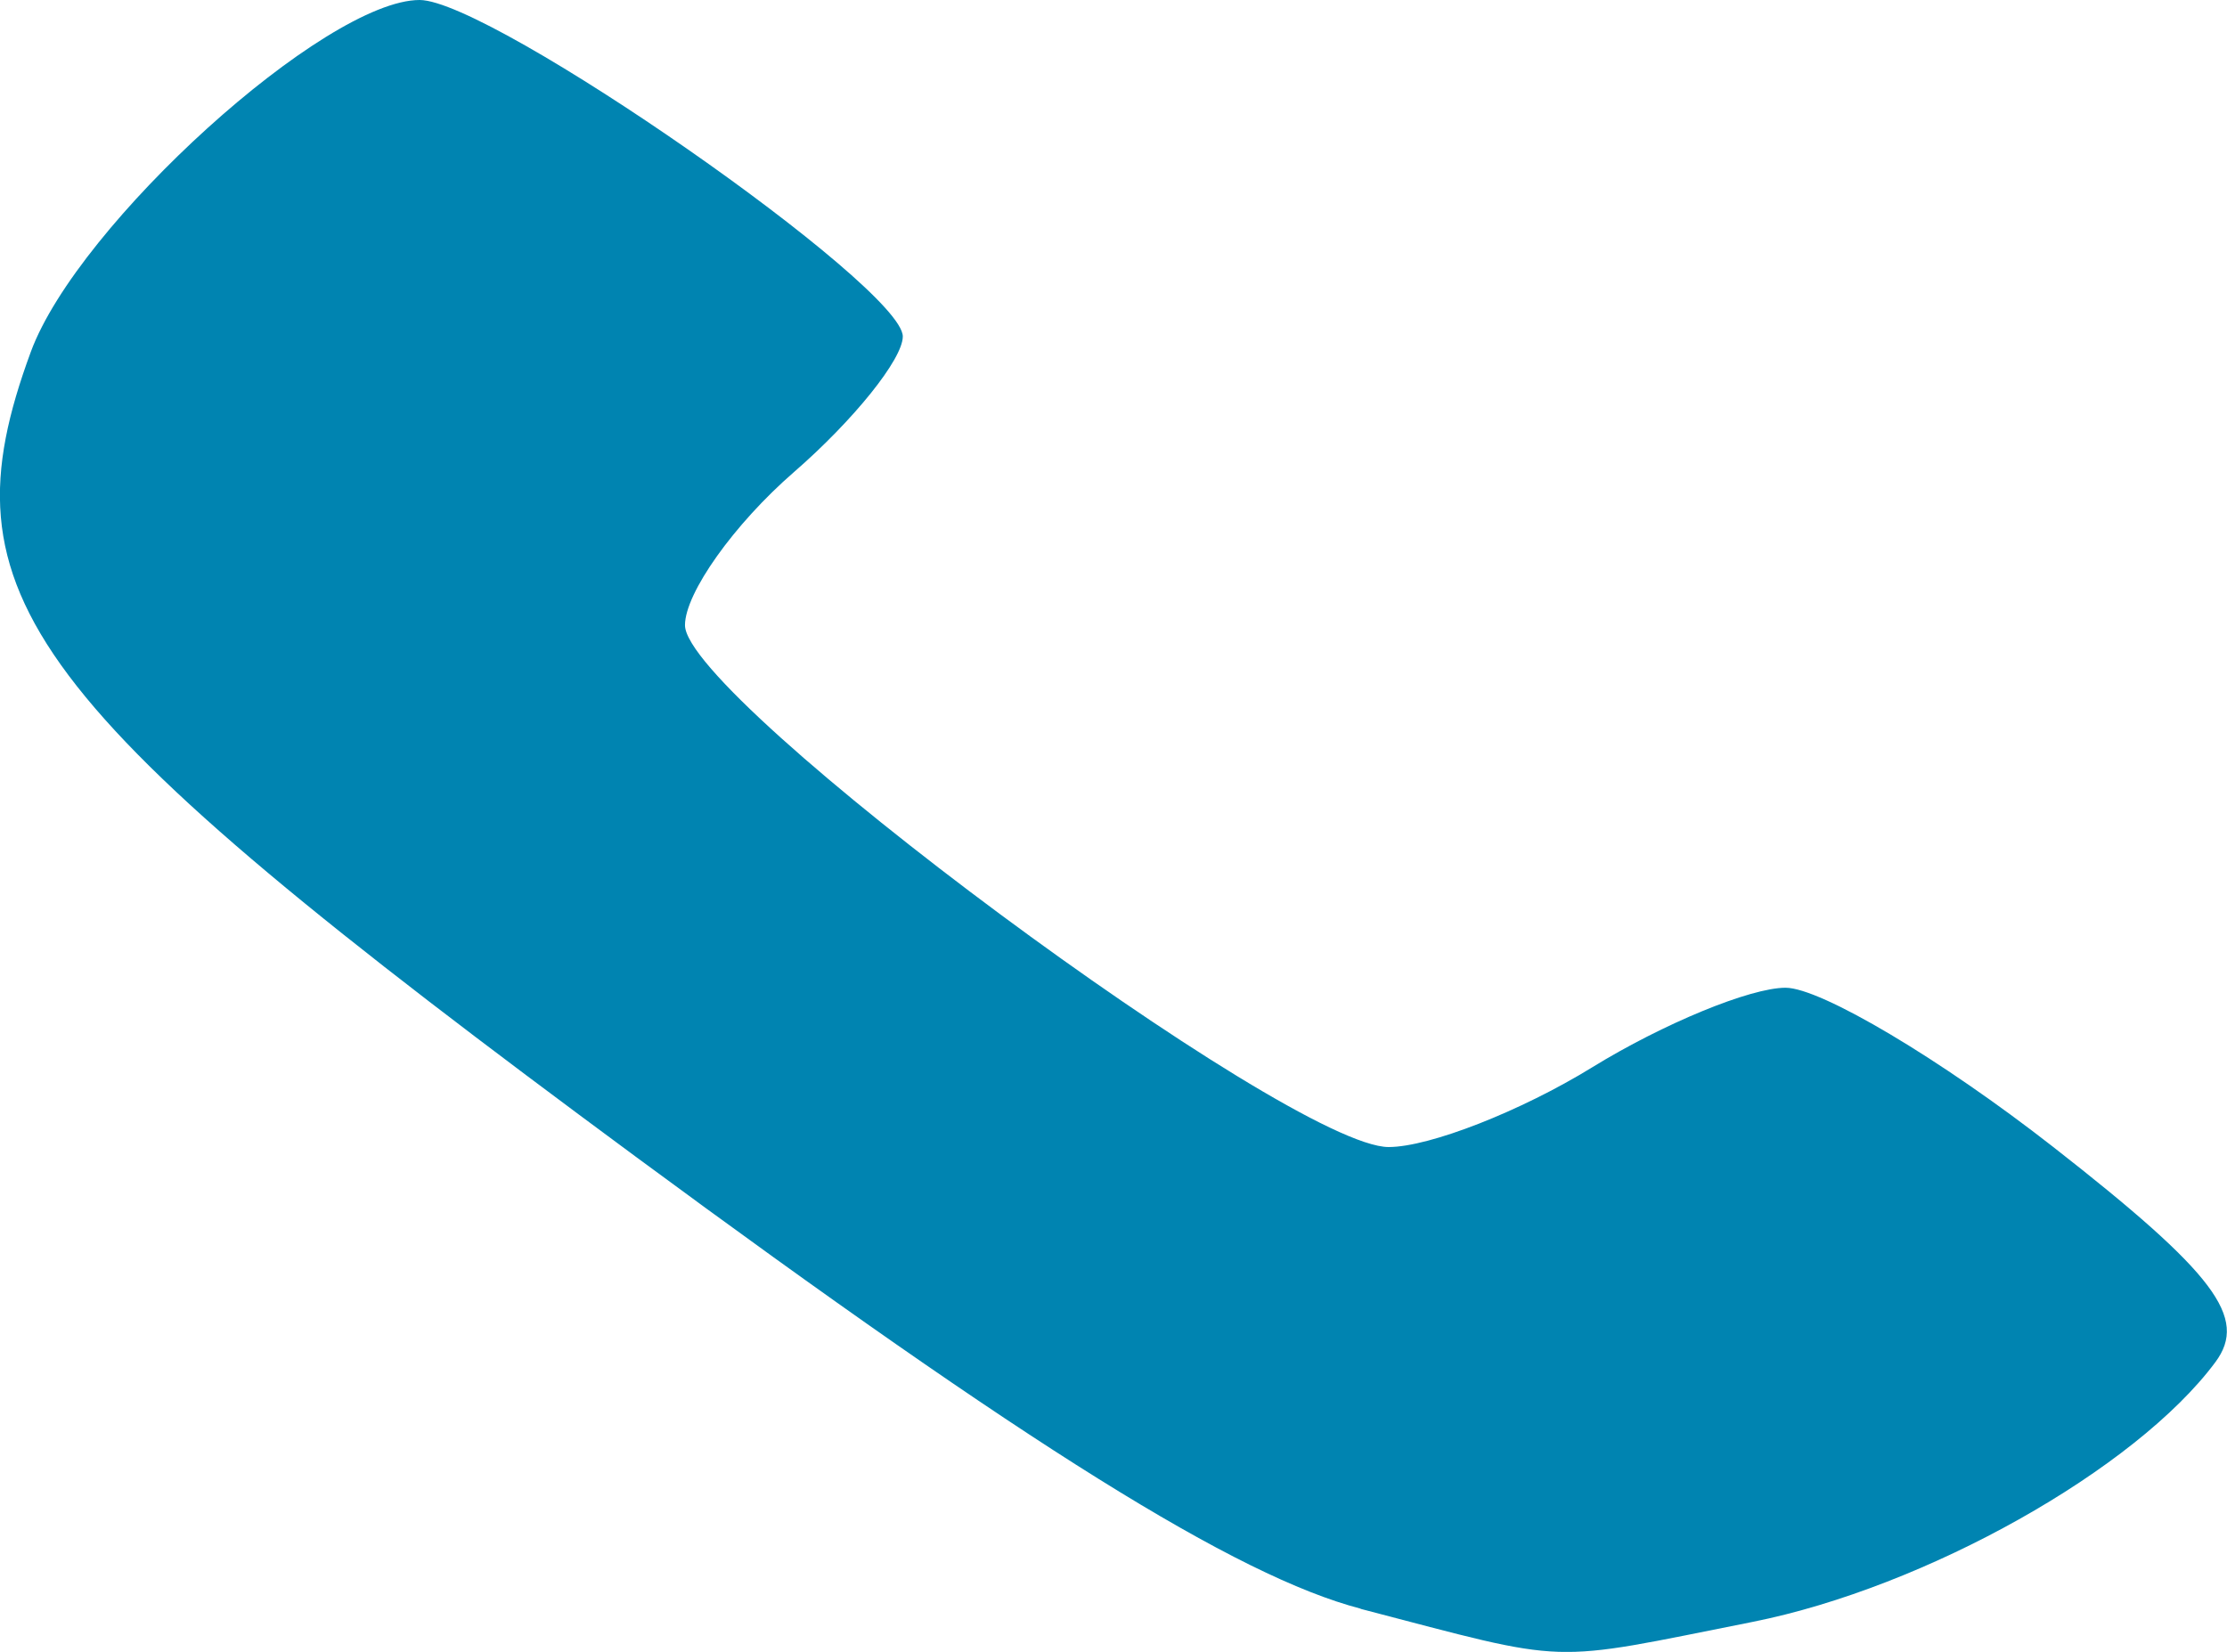 <?xml version="1.0" encoding="UTF-8" standalone="no"?>
<!-- Created with Inkscape (http://www.inkscape.org/) -->

<svg
   width="31mm"
   height="23mm"
   viewBox="0 0 31 23"
   version="1.1"
   id="svg5"
   xml:space="preserve"
   xmlns:inkscape="http://www.inkscape.org/namespaces/inkscape"
   xmlns:sodipodi="http://sodipodi.sourceforge.net/DTD/sodipodi-0.dtd"
   xmlns="http://www.w3.org/2000/svg"
   xmlns:svg="http://www.w3.org/2000/svg"><sodipodi:namedview
     id="namedview7"
     pagecolor="#ffffff"
     bordercolor="#666666"
     borderopacity="1.0"
     inkscape:showpageshadow="2"
     inkscape:pageopacity="0.0"
     inkscape:pagecheckerboard="0"
     inkscape:deskcolor="#d1d1d1"
     inkscape:document-units="mm"
     showgrid="false" /><defs
     id="defs2" /><g
     inkscape:label="Calque 1"
     inkscape:groupmode="layer"
     id="layer1"
     transform="translate(-112.635,-25.048)"><path
       style="fill:#0084b1;fill-opacity:1;stroke-width:0.519"
       d="m 131.576,47.447 c -1.722,-0.449 -4.643,-2.271 -10.103,-6.302 -8.552,-6.315 -9.662,-7.794 -8.409,-11.198 0.654,-1.777 4.103,-4.899 5.412,-4.899 0.998,0 6.726,3.99 6.726,4.685 0,0.314 -0.682,1.164 -1.516,1.889 -0.834,0.725 -1.516,1.684 -1.516,2.131 0,1.027 8.411,7.266 9.795,7.266 0.567,0 1.841,-0.499 2.832,-1.109 0.991,-0.61 2.203,-1.109 2.693,-1.109 0.49,0 2.167,0.998 3.726,2.217 2.251,1.76 2.716,2.377 2.258,2.995 -1.109,1.495 -4.037,3.139 -6.444,3.618 -2.908,0.578 -2.48,0.593 -5.456,-0.182 z"
       id="path5114"
       inkscape:export-filename="T.svg"
       inkscape:export-xdpi="41.09"
       inkscape:export-ydpi="41.09" /></g></svg>
